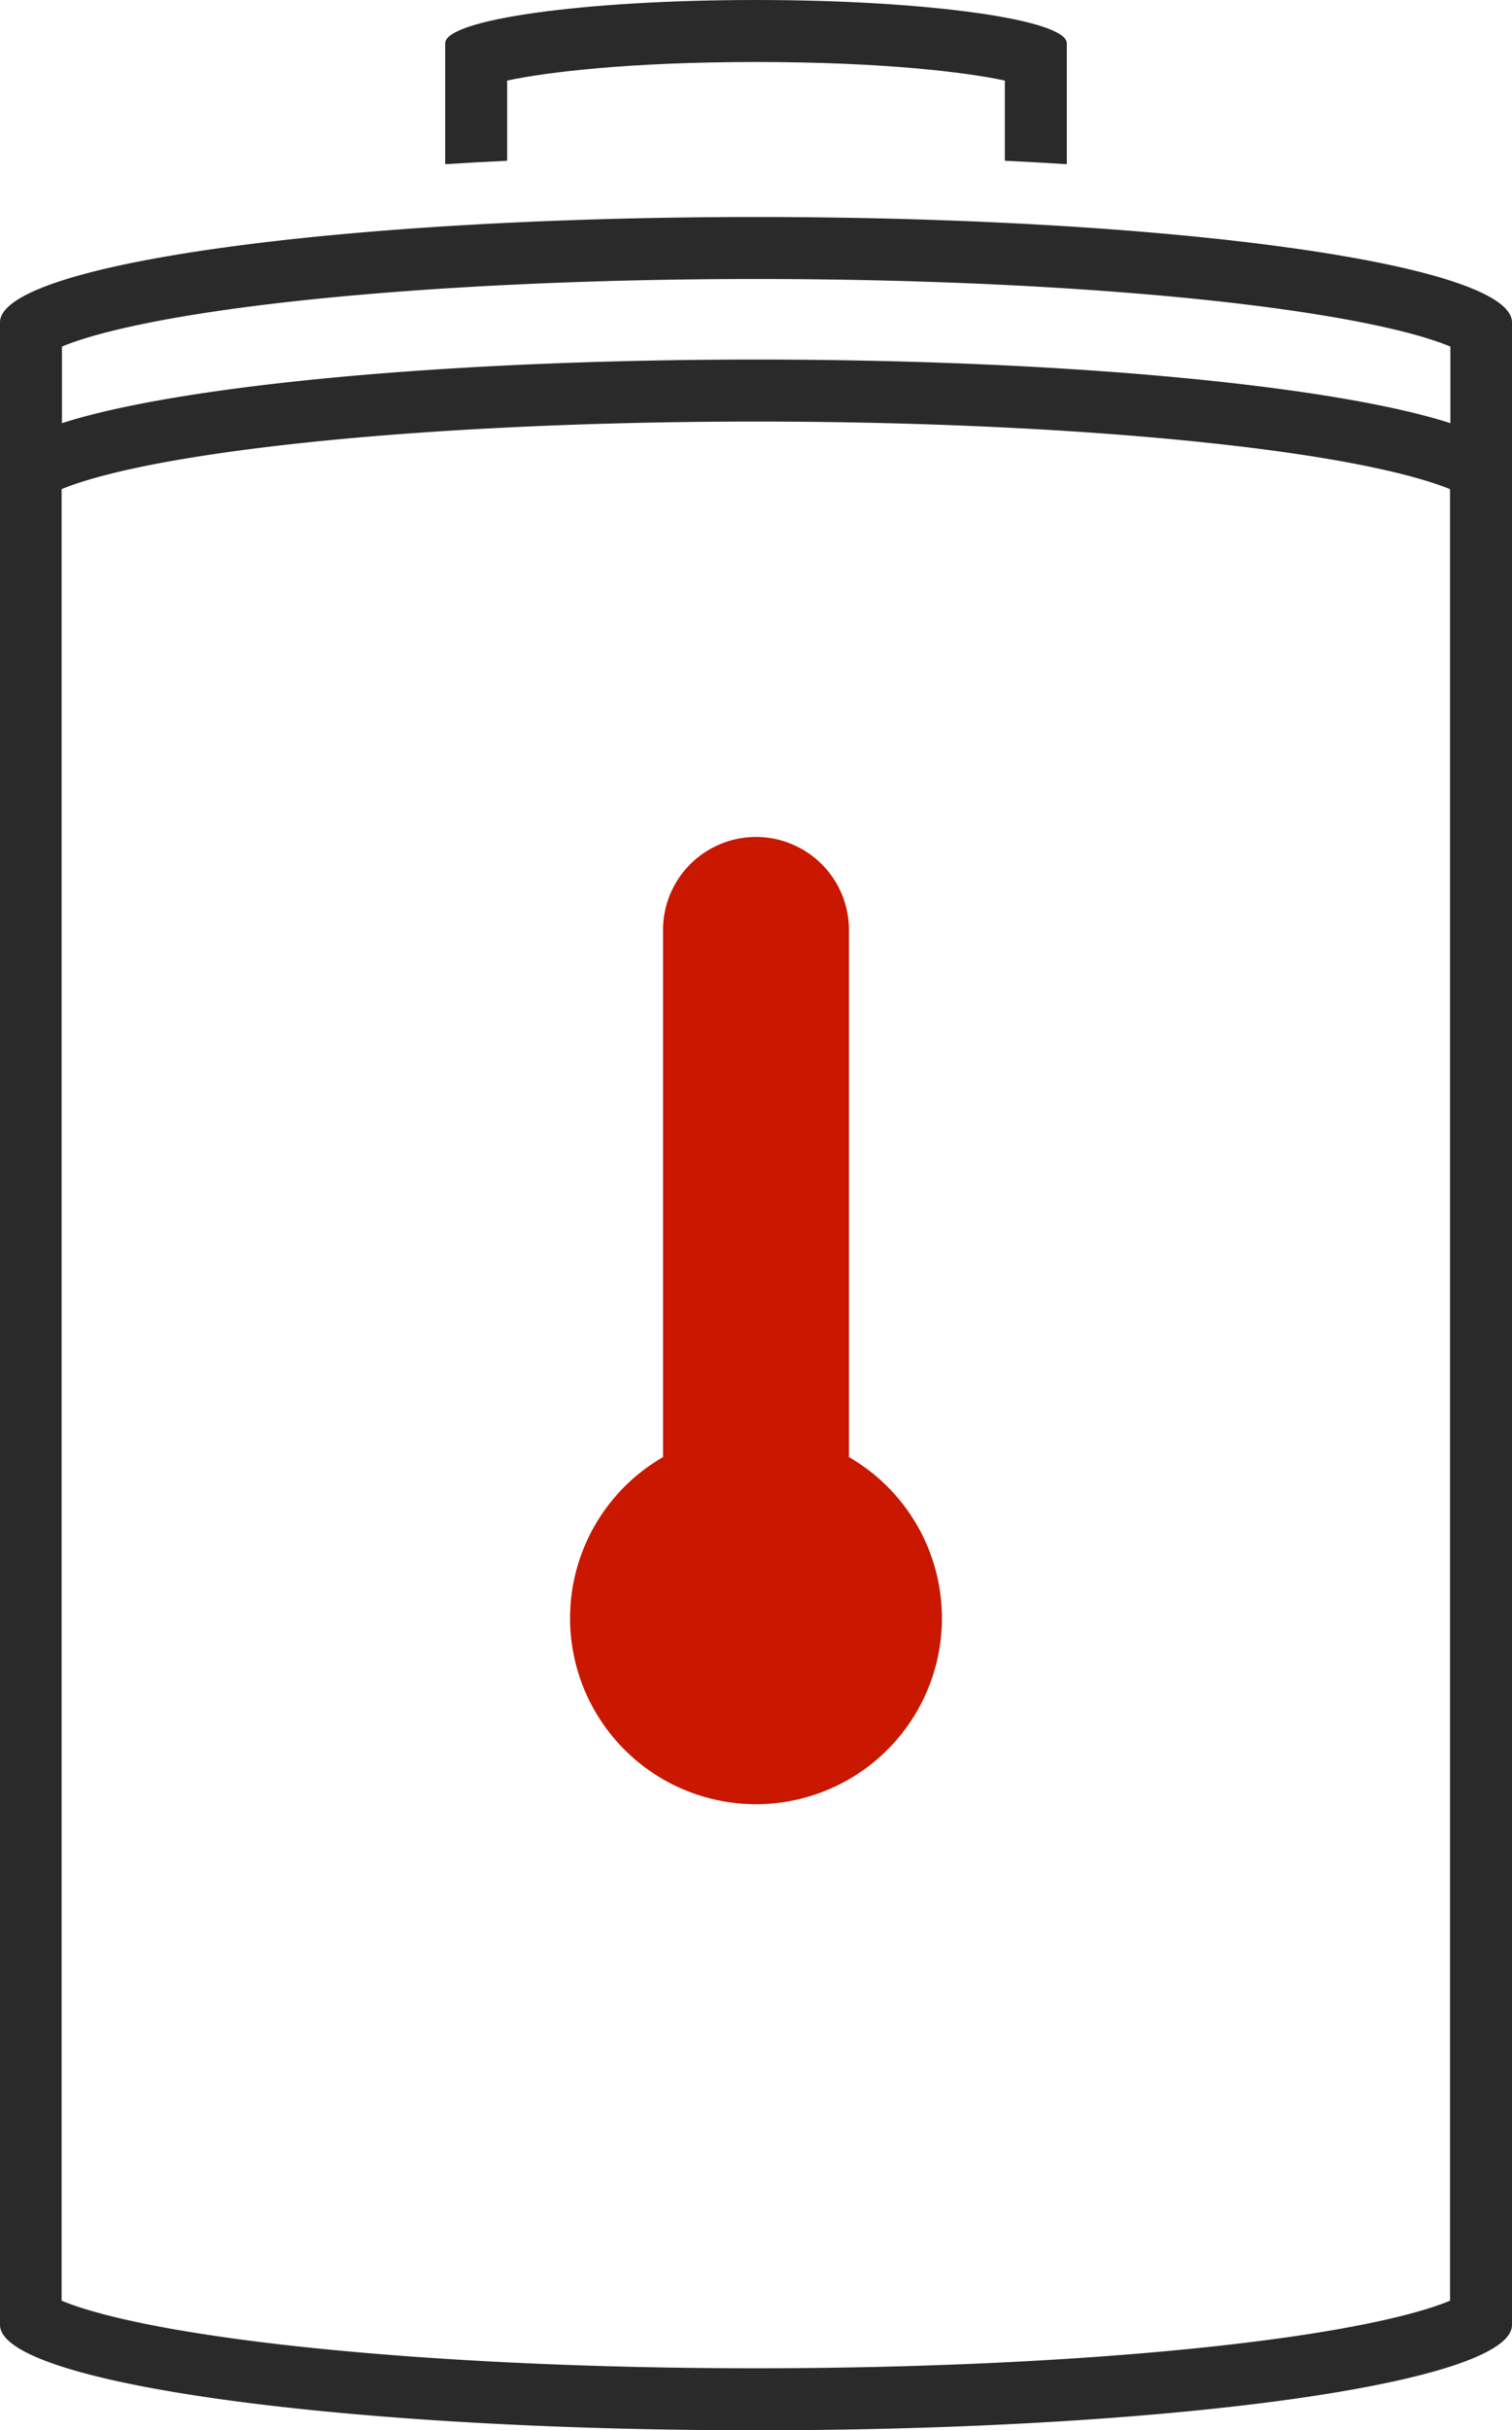 <svg xmlns="http://www.w3.org/2000/svg" viewBox="0 0 255.2 410"><defs><style>.cls-1{fill:#2a2a2a;}.cls-2{fill:#c91700;fill-rule:evenodd;}</style></defs><g id="Calque_2" data-name="Calque 2"><g id="Calque_1-2" data-name="Calque 1"><g id="a-mazou"><path class="cls-1" d="M85.6,27.12V13.59c6.54-1.4,20.54-3.13,42-3.13s35.47,1.73,42,3.13V27.12c3.55.17,7,.36,10.46.58V7.31c0-4-23.49-7.31-52.47-7.31S75.14,3.27,75.14,7.31V27.7Q80.27,27.37,85.6,27.12Z"/><path class="cls-1" d="M127.6,36.61C57.13,36.61,0,44.57,0,54.39V392.22C0,402,57.13,410,127.6,410s127.6-8,127.6-17.78V54.39C255.2,44.57,198.07,36.61,127.6,36.61ZM254.14,76.14,254,76ZM10.46,58.47c3.71-1.56,13.4-4.62,36.17-7.3,22.56-2.64,51.31-4.1,81-4.1s58.42,1.46,81,4.1c22.77,2.68,32.47,5.74,36.17,7.3V71.39h0c-19.6-6.31-64.67-10.73-117.15-10.73S30.06,65.08,10.46,71.39h0ZM253.68,75.69l-.1-.08Zm-.54-.45-.1-.07Zm-.63-.44-.08-.06Zm-.71-.45-.06,0Zm-.78-.44-.05,0Zm-.86-.43,0,0Zm-.94-.43h0Zm-1-.42h0Zm-1.08-.42h0ZM246,71.79ZM1.16,76l-.1.1Zm8.08-4.25h0Zm-1.15.41h0ZM7,72.62H7ZM6,73H6Zm-.92.42,0,0Zm-.84.43-.06,0Zm-.77.42-.07,0Zm-.69.43-.09.06Zm-.62.43-.09.07Zm-.54.44-.1.08ZM.08,77.85,0,78Zm.69-1.37-.09.12Zm-.3.45-.09.13Zm-.24.45-.06.14ZM244.74,388.14c-3.7,1.55-13.4,4.62-36.17,7.29-22.55,2.65-51.31,4.11-81,4.11s-58.41-1.46-81-4.11c-22.77-2.67-32.46-5.74-36.17-7.29V82.52c3.71-1.55,13.4-4.62,36.17-7.29,22.56-2.65,51.31-4.11,81-4.11s58.42,1.46,81,4.11C231.34,77.9,241,81,244.74,82.52ZM255.13,77.85l0,.13Zm-.7-1.37.09.12Zm.31.45a1.48,1.48,0,0,1,.08.13A1.48,1.48,0,0,0,254.74,76.93Zm.23.45a.84.84,0,0,1,.06.14A.84.84,0,0,0,255,77.38Z"/><path class="cls-2" d="M143.29,245.82V156.89a15.69,15.69,0,0,0-31.38,0v88.93a31.38,31.38,0,1,0,31.38,0Z"/></g></g></g></svg>